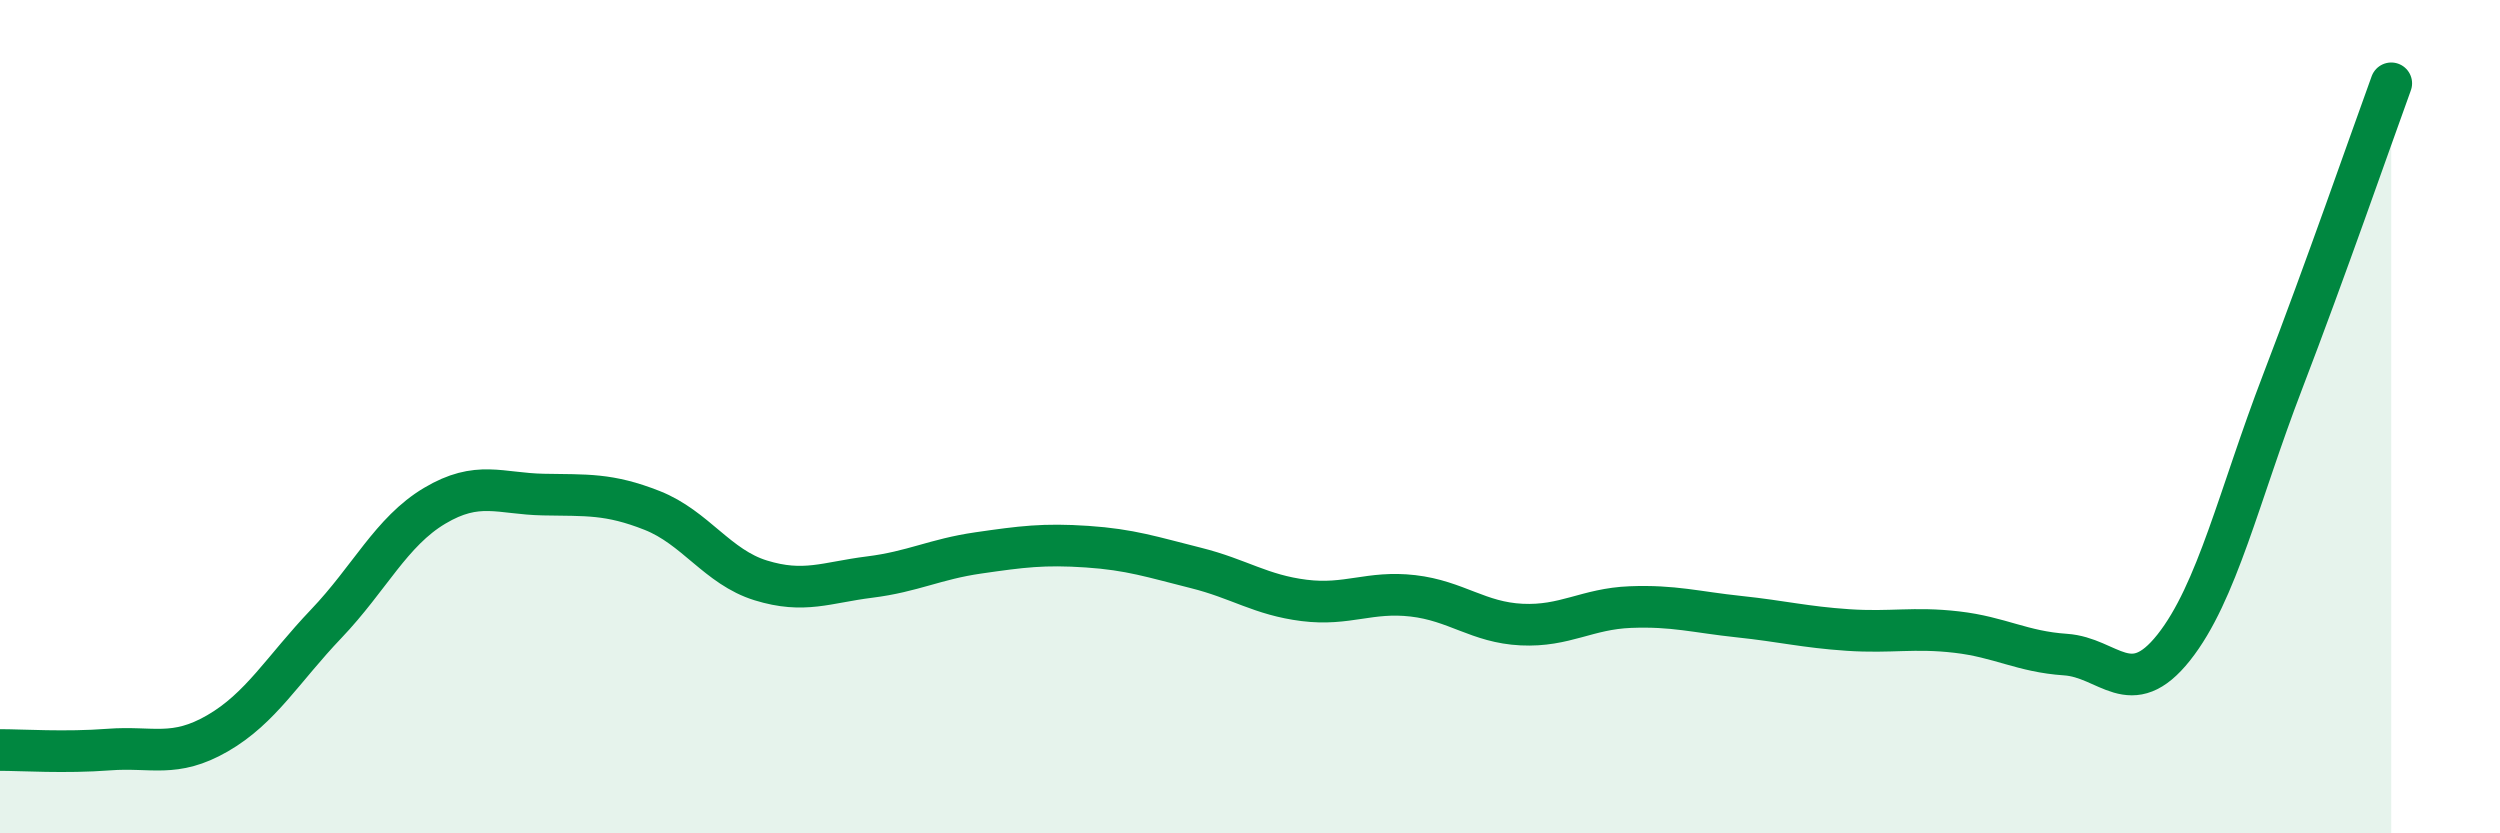 
    <svg width="60" height="20" viewBox="0 0 60 20" xmlns="http://www.w3.org/2000/svg">
      <path
        d="M 0,18 C 0.52,18 1.57,18.07 2.61,17.99 C 3.65,17.91 4.18,18.2 5.22,17.6 C 6.26,17 6.79,16.06 7.83,14.97 C 8.87,13.88 9.39,12.76 10.43,12.14 C 11.47,11.52 12,11.85 13.04,11.87 C 14.08,11.89 14.61,11.84 15.65,12.25 C 16.69,12.66 17.22,13.61 18.26,13.93 C 19.3,14.25 19.83,13.98 20.87,13.85 C 21.91,13.72 22.44,13.42 23.48,13.27 C 24.52,13.12 25.05,13.05 26.09,13.12 C 27.13,13.19 27.66,13.37 28.7,13.63 C 29.74,13.89 30.26,14.28 31.3,14.41 C 32.34,14.54 32.87,14.18 33.91,14.3 C 34.95,14.42 35.48,14.94 36.52,14.99 C 37.56,15.04 38.09,14.61 39.13,14.57 C 40.17,14.53 40.7,14.69 41.74,14.8 C 42.78,14.91 43.31,15.05 44.35,15.12 C 45.39,15.19 45.92,15.05 46.96,15.17 C 48,15.29 48.53,15.64 49.57,15.71 C 50.61,15.78 51.13,16.85 52.17,15.54 C 53.21,14.23 53.74,11.88 54.78,9.17 C 55.82,6.46 56.87,3.43 57.39,2L57.39 20L0 20Z"
        fill="#008740"
        opacity="0.1"
        stroke-linecap="round"
        stroke-linejoin="round"
      />
      <path
        d="M 0,18 C 0.52,18 1.57,18.07 2.61,17.99 C 3.65,17.91 4.18,18.2 5.22,17.6 C 6.26,17 6.79,16.06 7.83,14.97 C 8.87,13.88 9.39,12.76 10.43,12.14 C 11.47,11.52 12,11.85 13.04,11.87 C 14.08,11.89 14.61,11.84 15.65,12.25 C 16.69,12.66 17.22,13.61 18.26,13.93 C 19.3,14.25 19.83,13.98 20.87,13.85 C 21.91,13.72 22.44,13.42 23.48,13.27 C 24.52,13.12 25.05,13.05 26.09,13.12 C 27.13,13.19 27.66,13.37 28.7,13.63 C 29.74,13.89 30.26,14.28 31.3,14.41 C 32.34,14.54 32.87,14.18 33.91,14.3 C 34.95,14.42 35.48,14.94 36.52,14.99 C 37.56,15.04 38.09,14.61 39.13,14.57 C 40.17,14.53 40.7,14.69 41.74,14.8 C 42.78,14.91 43.31,15.05 44.35,15.12 C 45.39,15.19 45.92,15.05 46.96,15.17 C 48,15.29 48.53,15.64 49.57,15.71 C 50.61,15.78 51.13,16.85 52.17,15.54 C 53.21,14.23 53.74,11.88 54.78,9.17 C 55.82,6.46 56.87,3.43 57.39,2"
        stroke="#008740"
        stroke-width="1"
        fill="none"
        stroke-linecap="round"
        stroke-linejoin="round"
      />
    </svg>
  